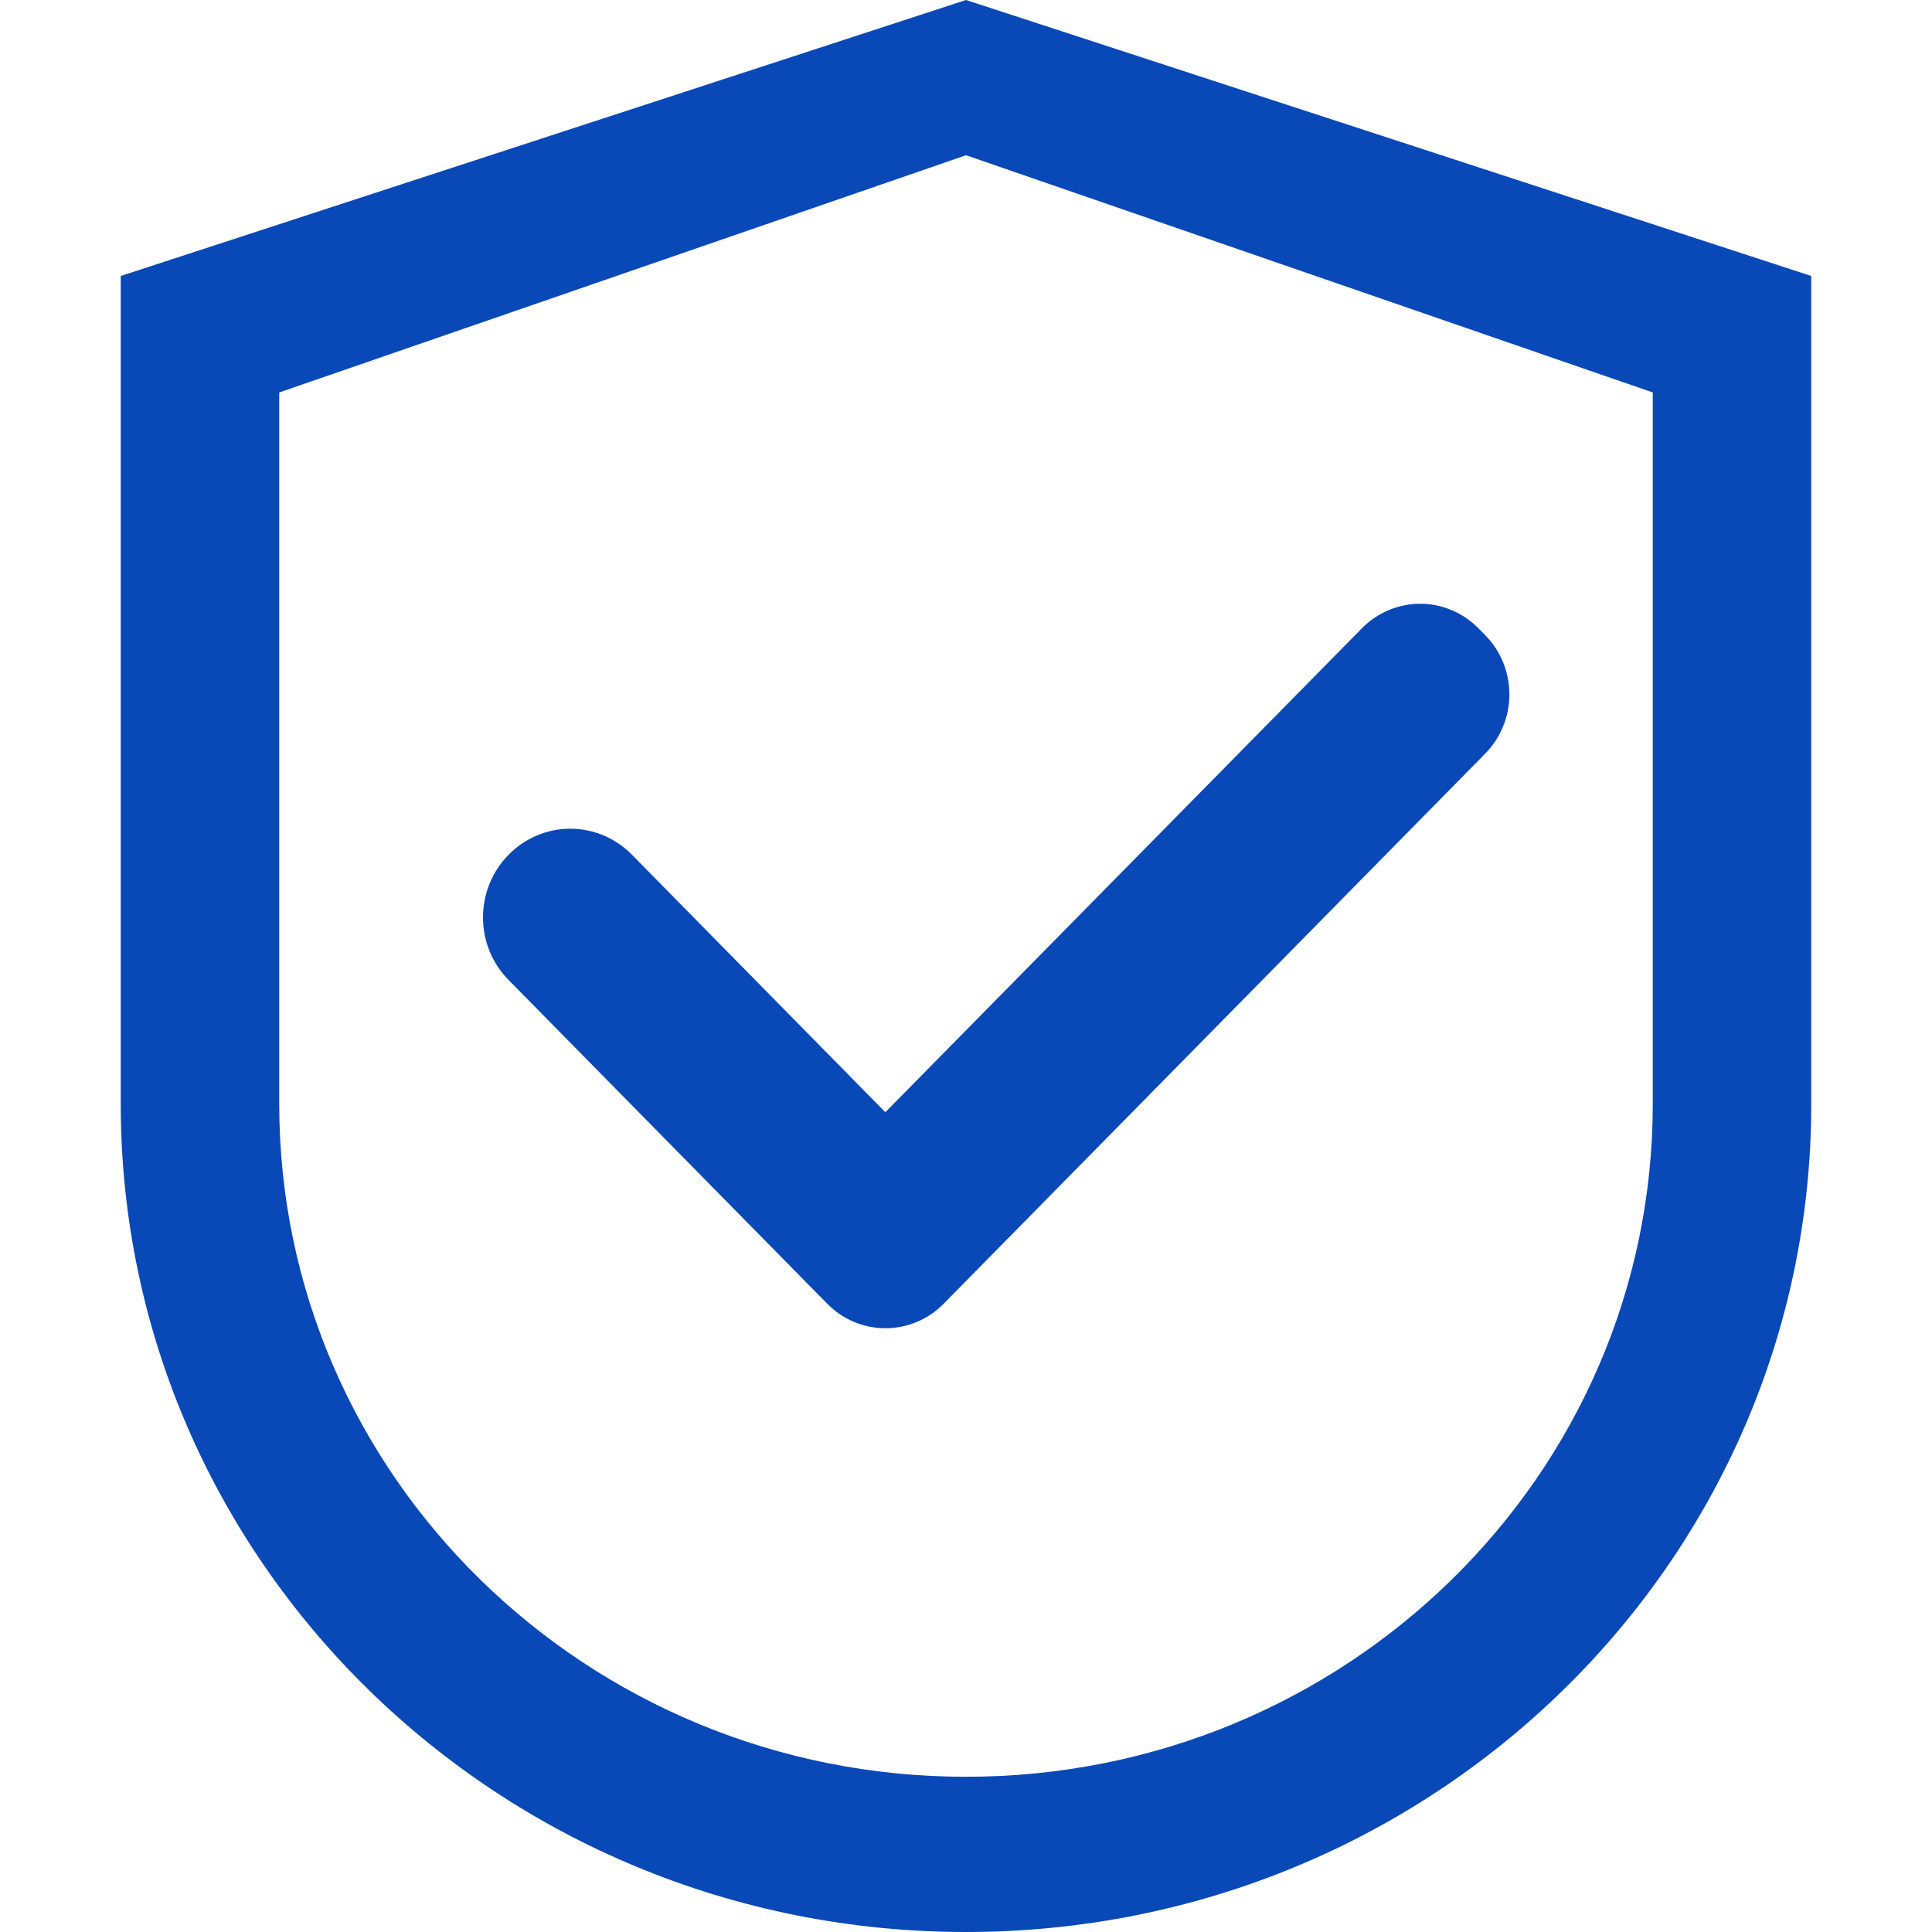 <?xml version="1.0" encoding="UTF-8"?> <svg xmlns="http://www.w3.org/2000/svg" width="32" height="32" viewBox="0 0 32 32" fill="none"><path d="M16 0L2 4.571V18.286C2 25.861 8.267 32 16 32C23.733 32 30 25.861 30 18.286V4.571L16 0ZM27.375 18.286C27.375 24.439 22.282 29.429 16 29.429C9.718 29.429 4.625 24.439 4.625 18.286V6.5L16 2.571L27.375 6.5V18.286Z" fill="#0948B7"></path><path d="M10.467 14.157C10.333 14.021 10.174 13.912 9.999 13.838C9.823 13.764 9.635 13.726 9.446 13.726C9.256 13.726 9.068 13.764 8.893 13.838C8.717 13.912 8.558 14.021 8.424 14.157C8.29 14.293 8.183 14.455 8.11 14.633C8.037 14.811 8 15.002 8 15.195C8 15.388 8.037 15.579 8.11 15.757C8.183 15.935 8.29 16.096 8.424 16.232L13.617 21.508L13.701 21.593C13.828 21.722 13.978 21.825 14.144 21.894C14.309 21.964 14.487 22 14.666 22C14.845 22 15.023 21.964 15.189 21.894C15.354 21.825 15.505 21.722 15.631 21.593L24.6 12.482C24.727 12.353 24.827 12.2 24.896 12.032C24.965 11.864 25 11.683 25 11.501C25 11.319 24.965 11.139 24.896 10.97C24.827 10.802 24.727 10.649 24.6 10.521L24.487 10.407C24.361 10.278 24.21 10.175 24.045 10.106C23.879 10.036 23.702 10 23.522 10C23.343 10 23.166 10.036 23 10.106C22.834 10.175 22.684 10.278 22.557 10.407L14.664 18.422L10.467 14.157Z" fill="#0948B7"></path></svg> 